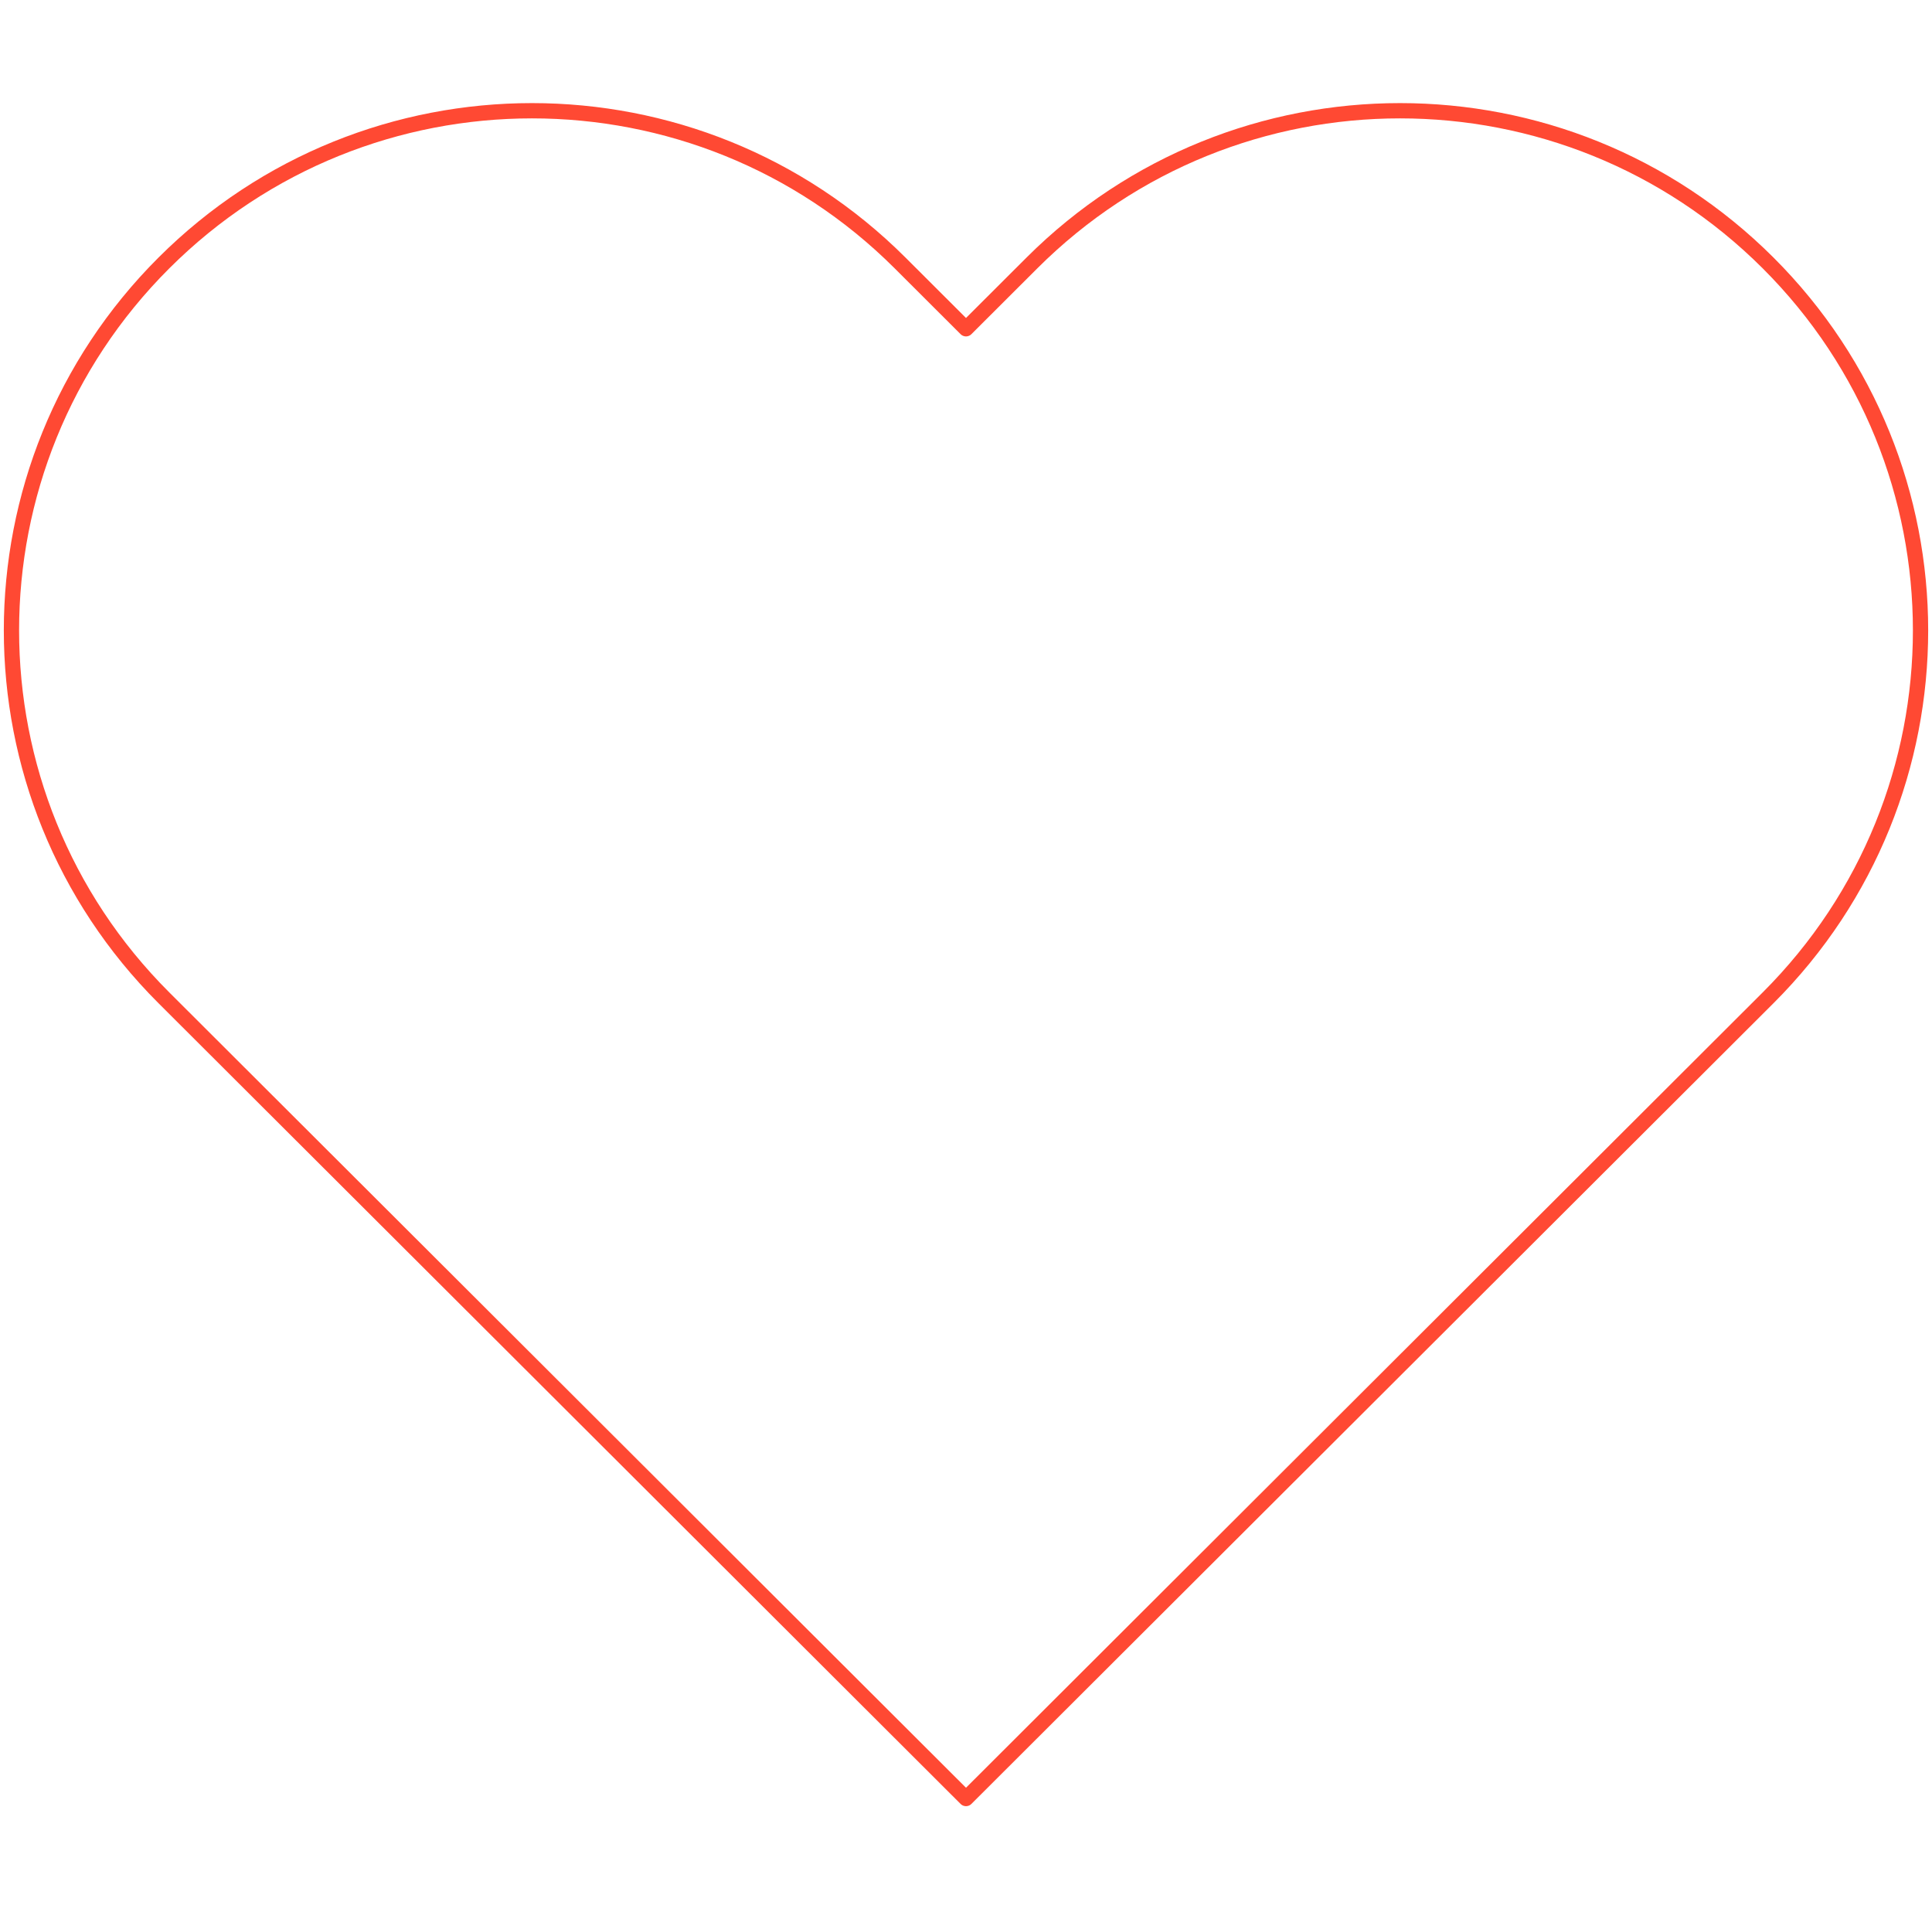 <svg width="253" height="250" viewBox="0 0 253 250" fill="none" xmlns="http://www.w3.org/2000/svg">
<path d="M126.5 235.5L21.465 130.655C-5.155 104.083 -5.155 61.001 21.465 34.429C48.085 7.857 91.245 7.857 117.865 34.429L126.5 43.049L135.135 34.429C161.755 7.857 204.915 7.857 231.535 34.429C258.155 61.001 258.155 104.083 231.535 130.655L126.5 235.5Z" stroke="#FF4933" stroke-width="2" stroke-linejoin="round"/>
</svg>
